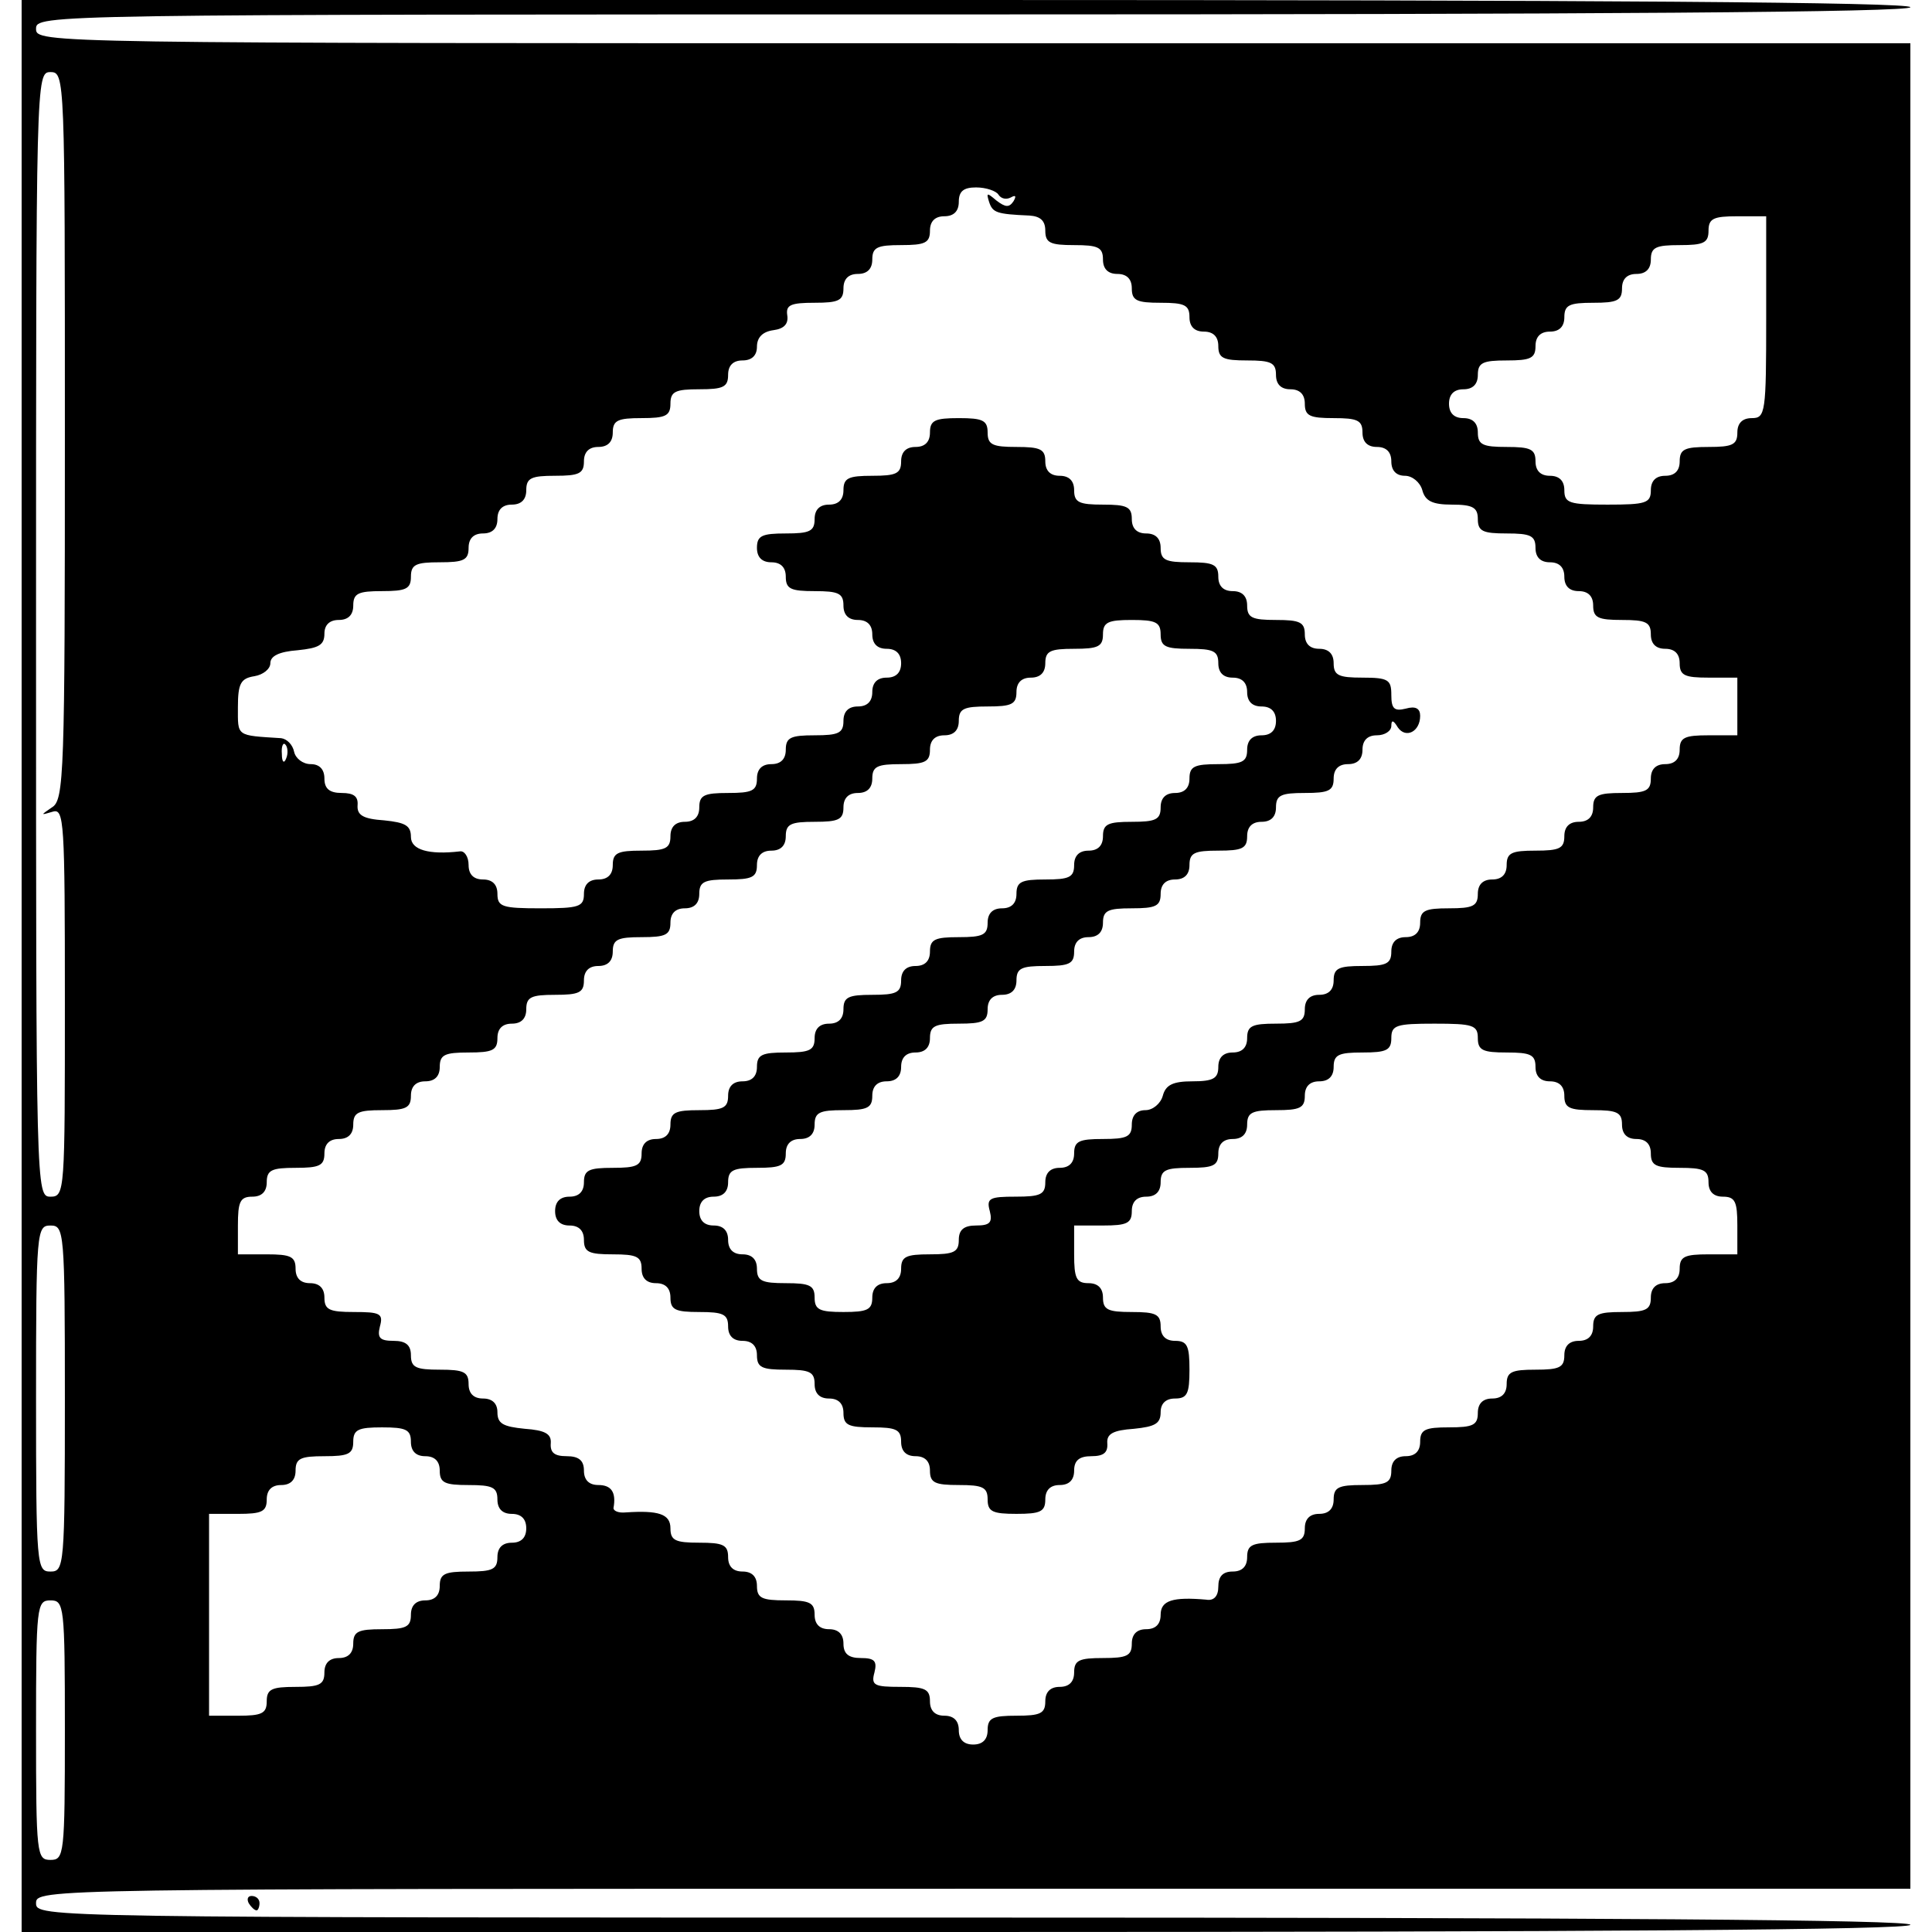<?xml version="1.0" standalone="no"?>
<!DOCTYPE svg PUBLIC "-//W3C//DTD SVG 20010904//EN"
 "http://www.w3.org/TR/2001/REC-SVG-20010904/DTD/svg10.dtd">
<svg version="1.0" xmlns="http://www.w3.org/2000/svg"
 width="268pt" height="268pt" viewBox="0 0 268 268"
 preserveAspectRatio="xMidYMid meet">
<g transform="translate(0,268) scale(0.1,-0.1)"
fill="#000000" stroke="none">
<path d="M30 1340 l0 -1340 1310 0 c867 0 1310 3 1310 10 0 7 -440 10 -1300
10 -1293 0 -1300 0 -1300 20 0 20 7 20 1300 20 l1300 0 0 1280 0 1280 -1300 0
c-1293 0 -1300 0 -1300 20 0 20 7 20 1300 20 860 0 1300 3 1300 10 0 7 -443
10 -1310 10 l-1310 0 0 -1340z m60 735 c0 -469 -1 -505 -18 -515 -16 -11 -16
-11 1 -6 16 5 17 -12 17 -264 0 -263 0 -270 -20 -270 -20 0 -20 7 -20 780 0
773 0 780 20 780 20 0 20 -7 20 -505z m1295 335 c4 -6 11 -7 17 -4 7 4 8 2 4
-5 -6 -9 -11 -9 -24 1 -13 11 -14 11 -10 -2 5 -15 10 -17 56 -19 15 -1 22 -7
22 -21 0 -17 7 -20 40 -20 33 0 40 -3 40 -20 0 -13 7 -20 20 -20 13 0 20 -7
20 -20 0 -17 7 -20 40 -20 33 0 40 -3 40 -20 0 -13 7 -20 20 -20 13 0 20 -7
20 -20 0 -17 7 -20 40 -20 33 0 40 -3 40 -20 0 -13 7 -20 20 -20 13 0 20 -7
20 -20 0 -17 7 -20 40 -20 33 0 40 -3 40 -20 0 -13 7 -20 20 -20 13 0 20 -7
20 -20 0 -13 7 -20 19 -20 10 0 21 -9 24 -20 4 -15 14 -20 41 -20 29 0 36 -4
36 -20 0 -17 7 -20 40 -20 33 0 40 -3 40 -20 0 -13 7 -20 20 -20 13 0 20 -7
20 -20 0 -13 7 -20 20 -20 13 0 20 -7 20 -20 0 -17 7 -20 40 -20 33 0 40 -3
40 -20 0 -13 7 -20 20 -20 13 0 20 -7 20 -20 0 -17 7 -20 40 -20 l40 0 0 -40
0 -40 -40 0 c-33 0 -40 -3 -40 -20 0 -13 -7 -20 -20 -20 -13 0 -20 -7 -20 -20
0 -17 -7 -20 -40 -20 -33 0 -40 -3 -40 -20 0 -13 -7 -20 -20 -20 -13 0 -20 -7
-20 -20 0 -17 -7 -20 -40 -20 -33 0 -40 -3 -40 -20 0 -13 -7 -20 -20 -20 -13
0 -20 -7 -20 -20 0 -17 -7 -20 -40 -20 -33 0 -40 -3 -40 -20 0 -13 -7 -20 -20
-20 -13 0 -20 -7 -20 -20 0 -17 -7 -20 -40 -20 -33 0 -40 -3 -40 -20 0 -13 -7
-20 -20 -20 -13 0 -20 -7 -20 -20 0 -17 -7 -20 -40 -20 -33 0 -40 -3 -40 -20
0 -13 -7 -20 -20 -20 -13 0 -20 -7 -20 -20 0 -16 -7 -20 -36 -20 -27 0 -37 -5
-41 -20 -3 -11 -14 -20 -24 -20 -12 0 -19 -7 -19 -20 0 -17 -7 -20 -40 -20
-33 0 -40 -3 -40 -20 0 -13 -7 -20 -20 -20 -13 0 -20 -7 -20 -20 0 -17 -7 -20
-41 -20 -36 0 -41 -2 -36 -20 4 -16 0 -20 -19 -20 -17 0 -24 -6 -24 -20 0 -17
-7 -20 -40 -20 -33 0 -40 -3 -40 -20 0 -13 -7 -20 -20 -20 -13 0 -20 -7 -20
-20 0 -17 -7 -20 -40 -20 -33 0 -40 3 -40 20 0 17 -7 20 -40 20 -33 0 -40 3
-40 20 0 13 -7 20 -20 20 -13 0 -20 7 -20 20 0 13 -7 20 -20 20 -13 0 -20 7
-20 20 0 13 7 20 20 20 13 0 20 7 20 20 0 17 7 20 40 20 33 0 40 3 40 20 0 13
7 20 20 20 13 0 20 7 20 20 0 17 7 20 40 20 33 0 40 3 40 20 0 13 7 20 20 20
13 0 20 7 20 20 0 13 7 20 20 20 13 0 20 7 20 20 0 17 7 20 40 20 33 0 40 3
40 20 0 13 7 20 20 20 13 0 20 7 20 20 0 17 7 20 40 20 33 0 40 3 40 20 0 13
7 20 20 20 13 0 20 7 20 20 0 17 7 20 40 20 33 0 40 3 40 20 0 13 7 20 20 20
13 0 20 7 20 20 0 17 7 20 40 20 33 0 40 3 40 20 0 13 7 20 20 20 13 0 20 7
20 20 0 17 7 20 40 20 33 0 40 3 40 20 0 13 7 20 20 20 13 0 20 7 20 20 0 13
7 20 20 20 11 0 20 6 20 13 0 9 3 8 9 -2 11 -16 31 -6 31 16 0 10 -6 14 -20
10 -16 -4 -20 0 -20 19 0 21 -4 24 -40 24 -33 0 -40 3 -40 20 0 13 -7 20 -20
20 -13 0 -20 7 -20 20 0 17 -7 20 -40 20 -33 0 -40 3 -40 20 0 13 -7 20 -20
20 -13 0 -20 7 -20 20 0 17 -7 20 -40 20 -33 0 -40 3 -40 20 0 13 -7 20 -20
20 -13 0 -20 7 -20 20 0 17 -7 20 -40 20 -33 0 -40 3 -40 20 0 13 -7 20 -20
20 -13 0 -20 7 -20 20 0 17 -7 20 -40 20 -33 0 -40 3 -40 20 0 17 -7 20 -40
20 -33 0 -40 -3 -40 -20 0 -13 -7 -20 -20 -20 -13 0 -20 -7 -20 -20 0 -17 -7
-20 -40 -20 -33 0 -40 -3 -40 -20 0 -13 -7 -20 -20 -20 -13 0 -20 -7 -20 -20
0 -17 -7 -20 -40 -20 -33 0 -40 -3 -40 -20 0 -13 7 -20 20 -20 13 0 20 -7 20
-20 0 -17 7 -20 40 -20 33 0 40 -3 40 -20 0 -13 7 -20 20 -20 13 0 20 -7 20
-20 0 -13 7 -20 20 -20 13 0 20 -7 20 -20 0 -13 -7 -20 -20 -20 -13 0 -20 -7
-20 -20 0 -13 -7 -20 -20 -20 -13 0 -20 -7 -20 -20 0 -17 -7 -20 -40 -20 -33
0 -40 -3 -40 -20 0 -13 -7 -20 -20 -20 -13 0 -20 -7 -20 -20 0 -17 -7 -20 -40
-20 -33 0 -40 -3 -40 -20 0 -13 -7 -20 -20 -20 -13 0 -20 -7 -20 -20 0 -17 -7
-20 -40 -20 -33 0 -40 -3 -40 -20 0 -13 -7 -20 -20 -20 -13 0 -20 -7 -20 -20
0 -18 -7 -20 -60 -20 -53 0 -60 2 -60 20 0 13 -7 20 -20 20 -13 0 -20 7 -20
20 0 12 -6 20 -12 19 -43 -5 -68 2 -68 20 0 16 -8 20 -37 23 -29 2 -38 7 -37
21 1 12 -5 17 -22 17 -17 0 -24 6 -24 20 0 13 -7 20 -19 20 -11 0 -21 8 -23
17 -2 10 -10 18 -18 19 -63 4 -60 2 -60 43 0 33 4 40 23 43 12 2 22 10 22 18
0 10 12 16 38 18 29 3 37 7 37 23 0 12 7 19 20 19 13 0 20 7 20 20 0 17 7 20
40 20 33 0 40 3 40 20 0 17 7 20 40 20 33 0 40 3 40 20 0 13 7 20 20 20 13 0
20 7 20 20 0 13 7 20 20 20 13 0 20 7 20 20 0 17 7 20 40 20 33 0 40 3 40 20
0 13 7 20 20 20 13 0 20 7 20 20 0 17 7 20 40 20 33 0 40 3 40 20 0 17 7 20
40 20 33 0 40 3 40 20 0 13 7 20 20 20 13 0 20 7 20 19 0 13 8 21 23 23 15 2
21 9 19 21 -2 14 5 17 38 17 33 0 40 3 40 20 0 13 7 20 20 20 13 0 20 7 20 20
0 17 7 20 40 20 33 0 40 3 40 20 0 13 7 20 20 20 13 0 20 7 20 20 0 15 7 20
24 20 14 0 28 -5 31 -10z m1065 -170 c0 -133 -1 -140 -20 -140 -13 0 -20 -7
-20 -20 0 -17 -7 -20 -40 -20 -33 0 -40 -3 -40 -20 0 -13 -7 -20 -20 -20 -13
0 -20 -7 -20 -20 0 -18 -7 -20 -60 -20 -53 0 -60 2 -60 20 0 13 -7 20 -20 20
-13 0 -20 7 -20 20 0 17 -7 20 -40 20 -33 0 -40 3 -40 20 0 13 -7 20 -20 20
-13 0 -20 7 -20 20 0 13 7 20 20 20 13 0 20 7 20 20 0 17 7 20 40 20 33 0 40
3 40 20 0 13 7 20 20 20 13 0 20 7 20 20 0 17 7 20 40 20 33 0 40 3 40 20 0
13 7 20 20 20 13 0 20 7 20 20 0 17 7 20 40 20 33 0 40 3 40 20 0 17 7 20 40
20 l40 0 0 -140z m-840 -440 c0 -17 7 -20 40 -20 33 0 40 -3 40 -20 0 -13 7
-20 20 -20 13 0 20 -7 20 -20 0 -13 7 -20 20 -20 13 0 20 -7 20 -20 0 -13 -7
-20 -20 -20 -13 0 -20 -7 -20 -20 0 -17 -7 -20 -40 -20 -33 0 -40 -3 -40 -20
0 -13 -7 -20 -20 -20 -13 0 -20 -7 -20 -20 0 -17 -7 -20 -40 -20 -33 0 -40 -3
-40 -20 0 -13 -7 -20 -20 -20 -13 0 -20 -7 -20 -20 0 -17 -7 -20 -40 -20 -33
0 -40 -3 -40 -20 0 -13 -7 -20 -20 -20 -13 0 -20 -7 -20 -20 0 -17 -7 -20 -40
-20 -33 0 -40 -3 -40 -20 0 -13 -7 -20 -20 -20 -13 0 -20 -7 -20 -20 0 -17 -7
-20 -40 -20 -33 0 -40 -3 -40 -20 0 -13 -7 -20 -20 -20 -13 0 -20 -7 -20 -20
0 -17 -7 -20 -40 -20 -33 0 -40 -3 -40 -20 0 -13 -7 -20 -20 -20 -13 0 -20 -7
-20 -20 0 -17 -7 -20 -40 -20 -33 0 -40 -3 -40 -20 0 -13 -7 -20 -20 -20 -13
0 -20 -7 -20 -20 0 -17 -7 -20 -40 -20 -33 0 -40 -3 -40 -20 0 -13 -7 -20 -20
-20 -13 0 -20 -7 -20 -20 0 -13 7 -20 20 -20 13 0 20 -7 20 -20 0 -17 7 -20
40 -20 33 0 40 -3 40 -20 0 -13 7 -20 20 -20 13 0 20 -7 20 -20 0 -17 7 -20
40 -20 33 0 40 -3 40 -20 0 -13 7 -20 20 -20 13 0 20 -7 20 -20 0 -17 7 -20
40 -20 33 0 40 -3 40 -20 0 -13 7 -20 20 -20 13 0 20 -7 20 -20 0 -17 7 -20
40 -20 33 0 40 -3 40 -20 0 -13 7 -20 20 -20 13 0 20 -7 20 -20 0 -17 7 -20
40 -20 33 0 40 -3 40 -20 0 -17 7 -20 40 -20 33 0 40 3 40 20 0 13 7 20 20 20
13 0 20 7 20 20 0 14 7 20 24 20 17 0 23 5 22 18 -1 13 8 18 37 20 29 3 37 7
37 23 0 12 7 19 20 19 17 0 20 7 20 40 0 33 -3 40 -20 40 -13 0 -20 7 -20 20
0 17 -7 20 -40 20 -33 0 -40 3 -40 20 0 13 -7 20 -20 20 -17 0 -20 7 -20 40
l0 40 40 0 c33 0 40 3 40 20 0 13 7 20 20 20 13 0 20 7 20 20 0 17 7 20 40 20
33 0 40 3 40 20 0 13 7 20 20 20 13 0 20 7 20 20 0 17 7 20 40 20 33 0 40 3
40 20 0 13 7 20 20 20 13 0 20 7 20 20 0 17 7 20 40 20 33 0 40 3 40 20 0 18
7 20 60 20 53 0 60 -2 60 -20 0 -17 7 -20 40 -20 33 0 40 -3 40 -20 0 -13 7
-20 20 -20 13 0 20 -7 20 -20 0 -17 7 -20 40 -20 33 0 40 -3 40 -20 0 -13 7
-20 20 -20 13 0 20 -7 20 -20 0 -17 7 -20 40 -20 33 0 40 -3 40 -20 0 -13 7
-20 20 -20 17 0 20 -7 20 -40 l0 -40 -40 0 c-33 0 -40 -3 -40 -20 0 -13 -7
-20 -20 -20 -13 0 -20 -7 -20 -20 0 -17 -7 -20 -40 -20 -33 0 -40 -3 -40 -20
0 -13 -7 -20 -20 -20 -13 0 -20 -7 -20 -20 0 -17 -7 -20 -40 -20 -33 0 -40 -3
-40 -20 0 -13 -7 -20 -20 -20 -13 0 -20 -7 -20 -20 0 -17 -7 -20 -40 -20 -33
0 -40 -3 -40 -20 0 -13 -7 -20 -20 -20 -13 0 -20 -7 -20 -20 0 -17 -7 -20 -40
-20 -33 0 -40 -3 -40 -20 0 -13 -7 -20 -20 -20 -13 0 -20 -7 -20 -20 0 -17 -7
-20 -40 -20 -33 0 -40 -3 -40 -20 0 -13 -7 -20 -20 -20 -14 0 -20 -7 -20 -21
0 -13 -6 -20 -17 -18 -46 4 -63 -1 -63 -21 0 -13 -7 -20 -20 -20 -13 0 -20 -7
-20 -20 0 -17 -7 -20 -40 -20 -33 0 -40 -3 -40 -20 0 -13 -7 -20 -20 -20 -13
0 -20 -7 -20 -20 0 -17 -7 -20 -40 -20 -33 0 -40 -3 -40 -20 0 -13 -7 -20 -20
-20 -13 0 -20 7 -20 20 0 13 -7 20 -20 20 -13 0 -20 7 -20 20 0 17 -7 20 -41
20 -36 0 -41 2 -36 20 4 16 0 20 -19 20 -17 0 -24 6 -24 20 0 13 -7 20 -20 20
-13 0 -20 7 -20 20 0 17 -7 20 -40 20 -33 0 -40 3 -40 20 0 13 -7 20 -20 20
-13 0 -20 7 -20 20 0 17 -7 20 -40 20 -33 0 -40 3 -40 20 0 20 -17 25 -62 22
-10 -1 -17 2 -17 6 4 22 -3 32 -21 32 -13 0 -20 7 -20 20 0 14 -7 20 -24 20
-17 0 -23 5 -22 18 1 13 -8 18 -36 20 -30 3 -38 7 -38 23 0 12 -7 19 -20 19
-13 0 -20 7 -20 20 0 17 -7 20 -40 20 -33 0 -40 3 -40 20 0 14 -7 20 -24 20
-19 0 -23 4 -19 20 5 18 0 20 -36 20 -34 0 -41 3 -41 20 0 13 -7 20 -20 20
-13 0 -20 7 -20 20 0 17 -7 20 -40 20 l-40 0 0 40 c0 33 3 40 20 40 13 0 20 7
20 20 0 17 7 20 40 20 33 0 40 3 40 20 0 13 7 20 20 20 13 0 20 7 20 20 0 17
7 20 40 20 33 0 40 3 40 20 0 13 7 20 20 20 13 0 20 7 20 20 0 17 7 20 40 20
33 0 40 3 40 20 0 13 7 20 20 20 13 0 20 7 20 20 0 17 7 20 40 20 33 0 40 3
40 20 0 13 7 20 20 20 13 0 20 7 20 20 0 17 7 20 40 20 33 0 40 3 40 20 0 13
7 20 20 20 13 0 20 7 20 20 0 17 7 20 40 20 33 0 40 3 40 20 0 13 7 20 20 20
13 0 20 7 20 20 0 17 7 20 40 20 33 0 40 3 40 20 0 13 7 20 20 20 13 0 20 7
20 20 0 17 7 20 40 20 33 0 40 3 40 20 0 13 7 20 20 20 13 0 20 7 20 20 0 17
7 20 40 20 33 0 40 3 40 20 0 13 7 20 20 20 13 0 20 7 20 20 0 17 7 20 40 20
33 0 40 3 40 20 0 17 7 20 40 20 33 0 40 -3 40 -20z m-1213 -172 c-3 -8 -6 -5
-6 6 -1 11 2 17 5 13 3 -3 4 -12 1 -19z m-307 -888 c0 -233 -1 -240 -20 -240
-19 0 -20 7 -20 240 0 233 1 240 20 240 19 0 20 -7 20 -240z m480 -60 c0 -13
7 -20 20 -20 13 0 20 -7 20 -20 0 -17 7 -20 40 -20 33 0 40 -3 40 -20 0 -13 7
-20 20 -20 13 0 20 -7 20 -20 0 -13 -7 -20 -20 -20 -13 0 -20 -7 -20 -20 0
-17 -7 -20 -40 -20 -33 0 -40 -3 -40 -20 0 -13 -7 -20 -20 -20 -13 0 -20 -7
-20 -20 0 -17 -7 -20 -40 -20 -33 0 -40 -3 -40 -20 0 -13 -7 -20 -20 -20 -13
0 -20 -7 -20 -20 0 -17 -7 -20 -40 -20 -33 0 -40 -3 -40 -20 0 -17 -7 -20 -40
-20 l-40 0 0 140 0 140 40 0 c33 0 40 3 40 20 0 13 7 20 20 20 13 0 20 7 20
20 0 17 7 20 40 20 33 0 40 3 40 20 0 17 7 20 40 20 33 0 40 -3 40 -20z m-480
-400 c0 -173 -1 -180 -20 -180 -19 0 -20 7 -20 180 0 173 1 180 20 180 19 0
20 -7 20 -180z"/>
<path d="M345 40 c3 -5 8 -10 11 -10 2 0 4 5 4 10 0 6 -5 10 -11 10 -5 0 -7
-4 -4 -10z"/>
</g>
</svg>
